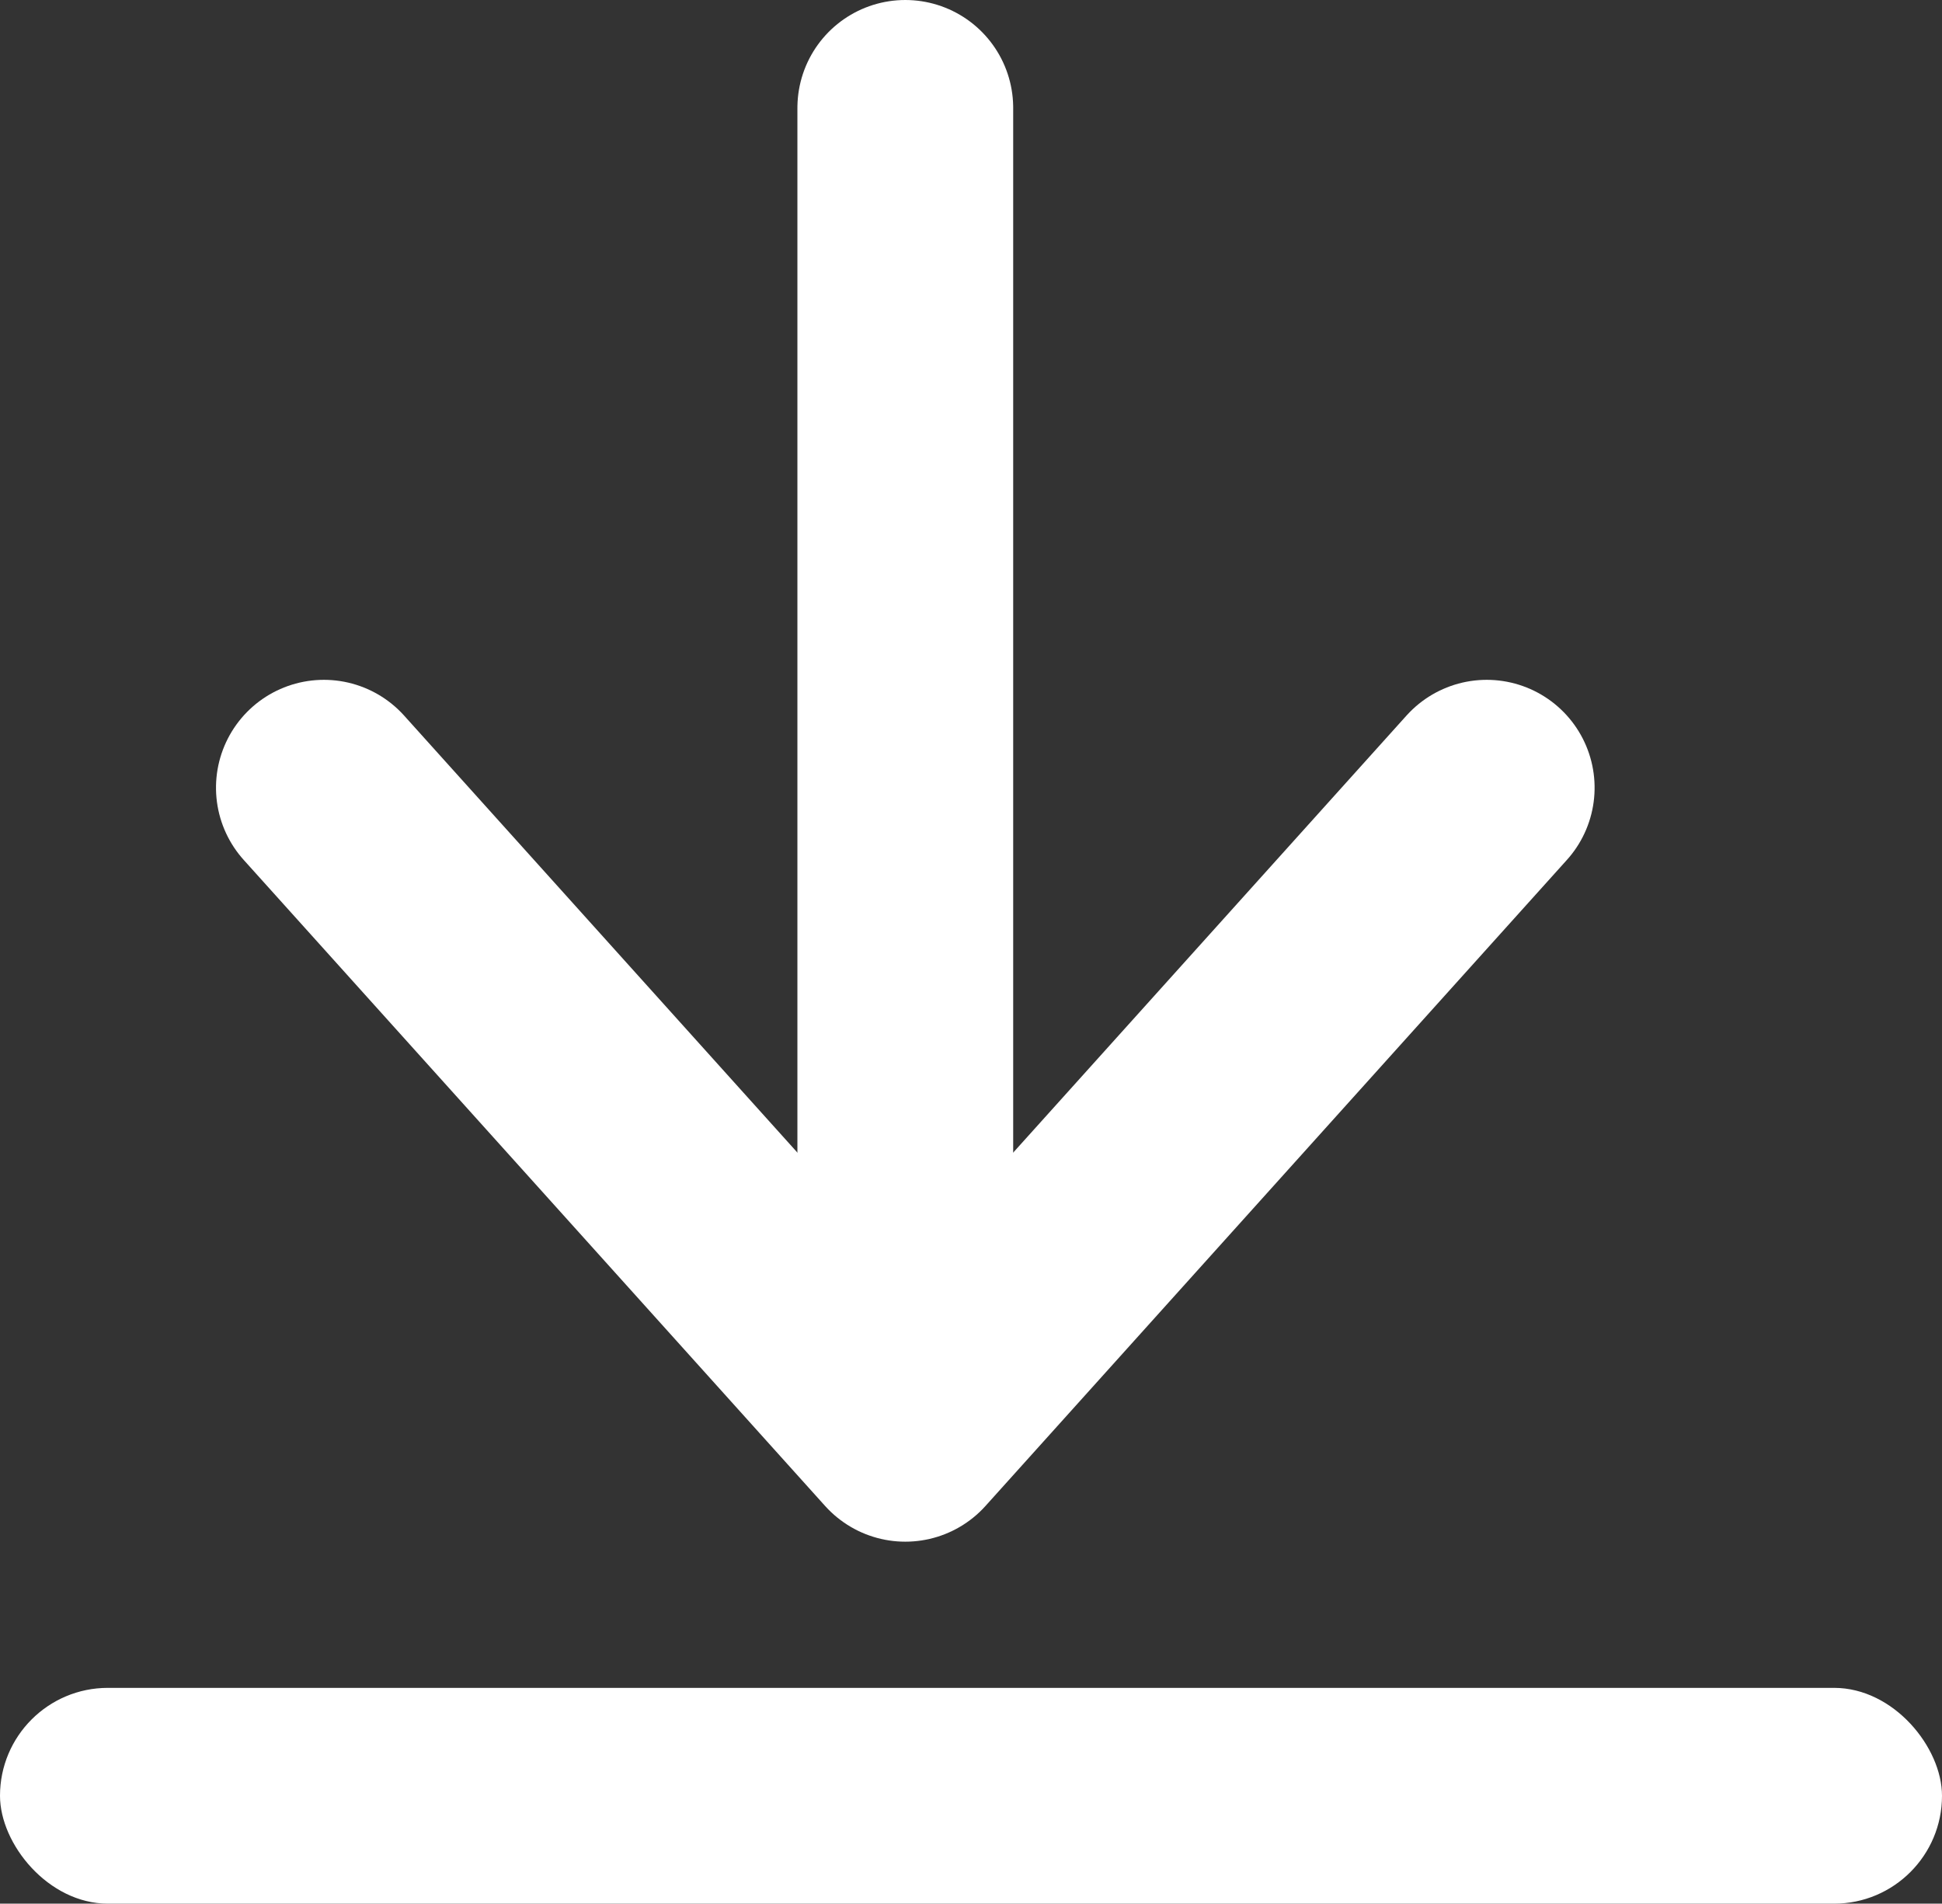 <svg xmlns="http://www.w3.org/2000/svg" width="18" height="17.644" viewBox="0 0 18 17.644"><rect x="0" y="0" width="18" height="17.644" fill="#333333" stroke="none"/><defs><style>.a,.b{fill:none;stroke:#fff;stroke-linecap:round;stroke-width:2px;}.a{stroke-linejoin:round;stroke-miterlimit:10;}.c{fill:#fff;}</style></defs><g transform="translate(-165 -3438.678)"><g transform="translate(3134.725 1537.795) rotate(90)"><path class="a" d="M1906.437,2955.945l5.988,5.389-5.988,5.389" transform="translate(1.747 0)"/><line class="b" x1="11.517" transform="translate(1901.883 2961.334)"/></g><rect class="c" width="18" height="2" rx="1" transform="translate(165 3454.322)"/></g></svg>